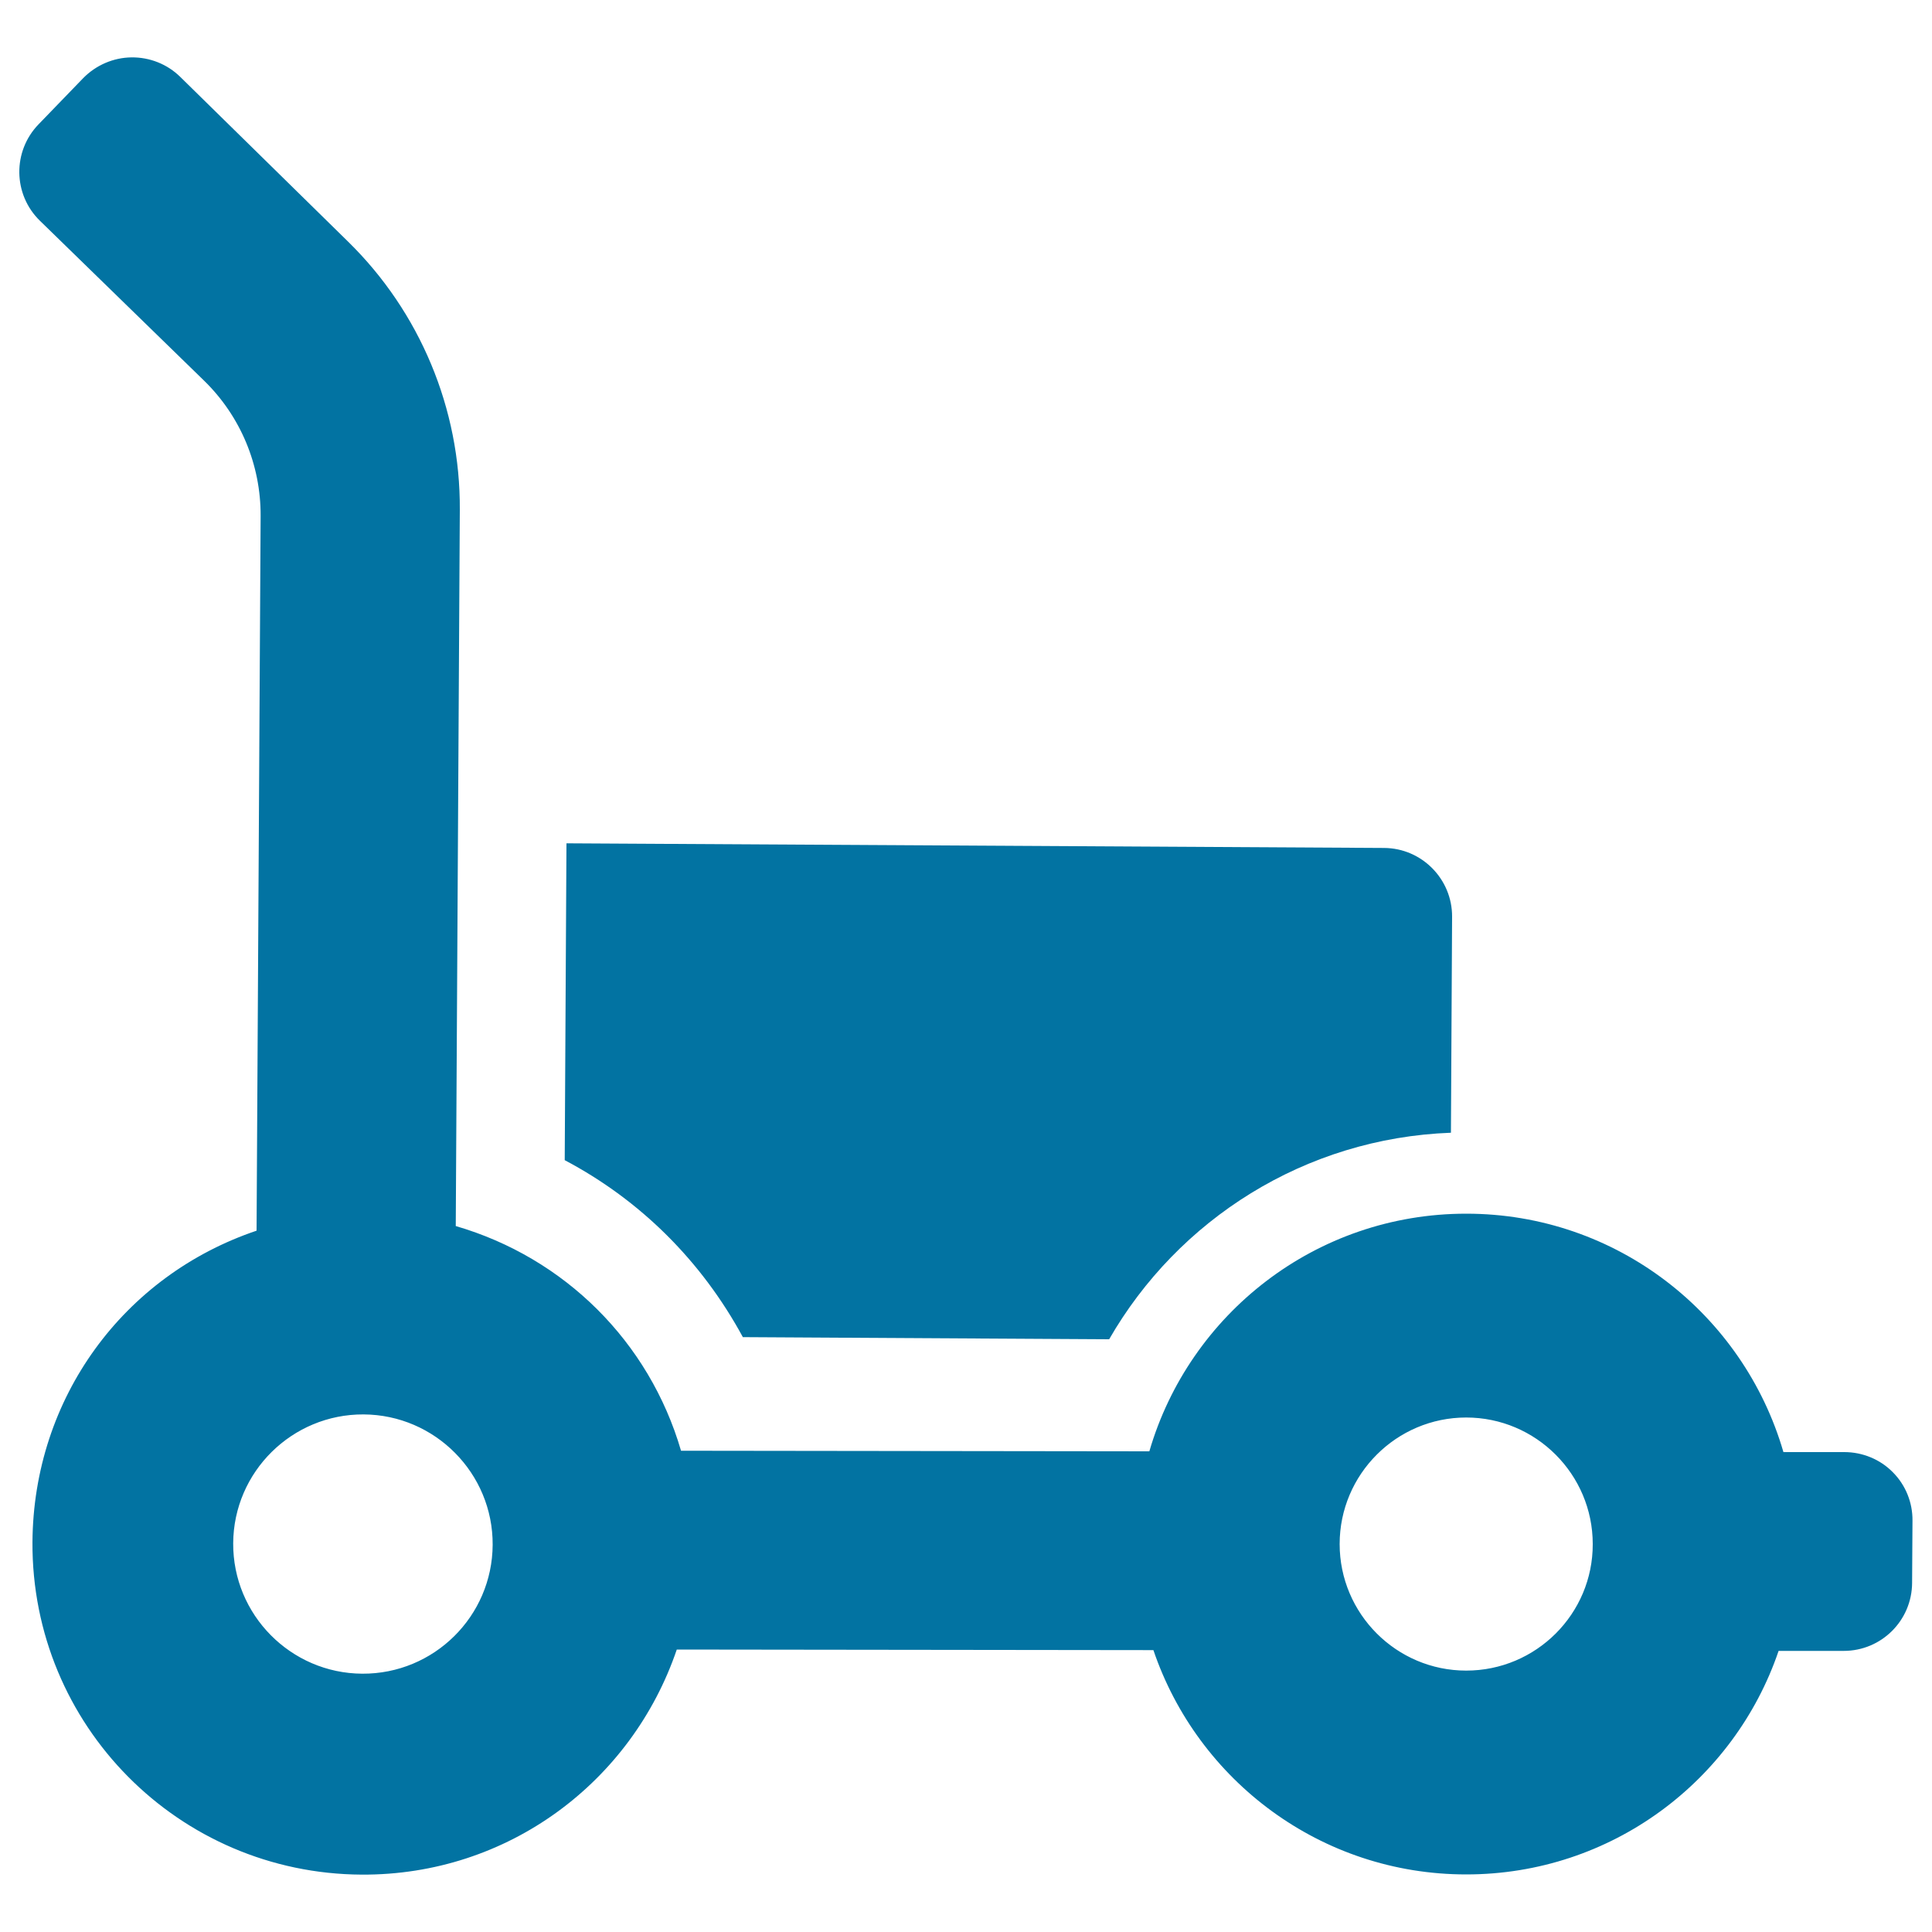 <svg xmlns="http://www.w3.org/2000/svg" viewBox="0 0 1000 1000" style="fill:#0273a2">
<title>Supermarket Big Cart SVG icon</title>
<g><g><path d="M979.7,762c-6.6-6.7-15.7-10.4-25.1-10.4l-31.5,0c-20.7-71.3-86.3-123.4-164.2-123.4c-77.8,0-143.3,51.9-164,123l-242.4-0.3c-16.5-56.5-60.3-99.9-116.6-116.3l2.1-370.8c0.3-52.2-20.6-102.3-57.9-138.8L93.3,39.8c-6.7-6.6-15.8-10.2-25.2-10.1c-9.4,0.1-18.4,4-25,10.7L20,64.3c-13.6,14-13.3,36.4,0.7,50l84.9,82.7c18.9,18.4,29.4,43.6,29.3,70L132.8,637C64,660.2,17.3,723.5,16.8,798.2C16.3,893,92.5,969.8,187.2,970.3c75.7,0.4,139.8-48,163.1-116.5l246.7,0.3c22.9,67.5,86.7,116.1,161.9,116.1c75.1,0,138.8-48.4,161.7-115.7l33.7,0c19.5,0,35.3-15.7,35.4-35.2l0.2-32.2C990,777.8,986.4,768.7,979.7,762z M187.5,866.3c-37-0.2-67-30.5-66.8-67.5c0.2-37,30.5-66.9,67.5-66.7c37,0.2,67,30.5,66.8,67.5C254.8,836.6,224.6,866.5,187.5,866.3z M758.9,864.7c-36.1,0-65.5-29.4-65.5-65.5c0-36.1,29.4-65.5,65.5-65.5c36.1,0,65.5,29.4,65.5,65.5C824.5,835.3,795.1,864.7,758.9,864.7z"/><path d="M384.5,692.1l189.6,1.1c35.6-61.9,101.2-104.1,176.9-106.9l0.6-111.8c0.1-19.5-15.7-35.5-35.2-35.6l-423.2-2.4l-0.9,164C331.5,621.2,363.2,652.8,384.5,692.1z"/></g></g>
</svg>